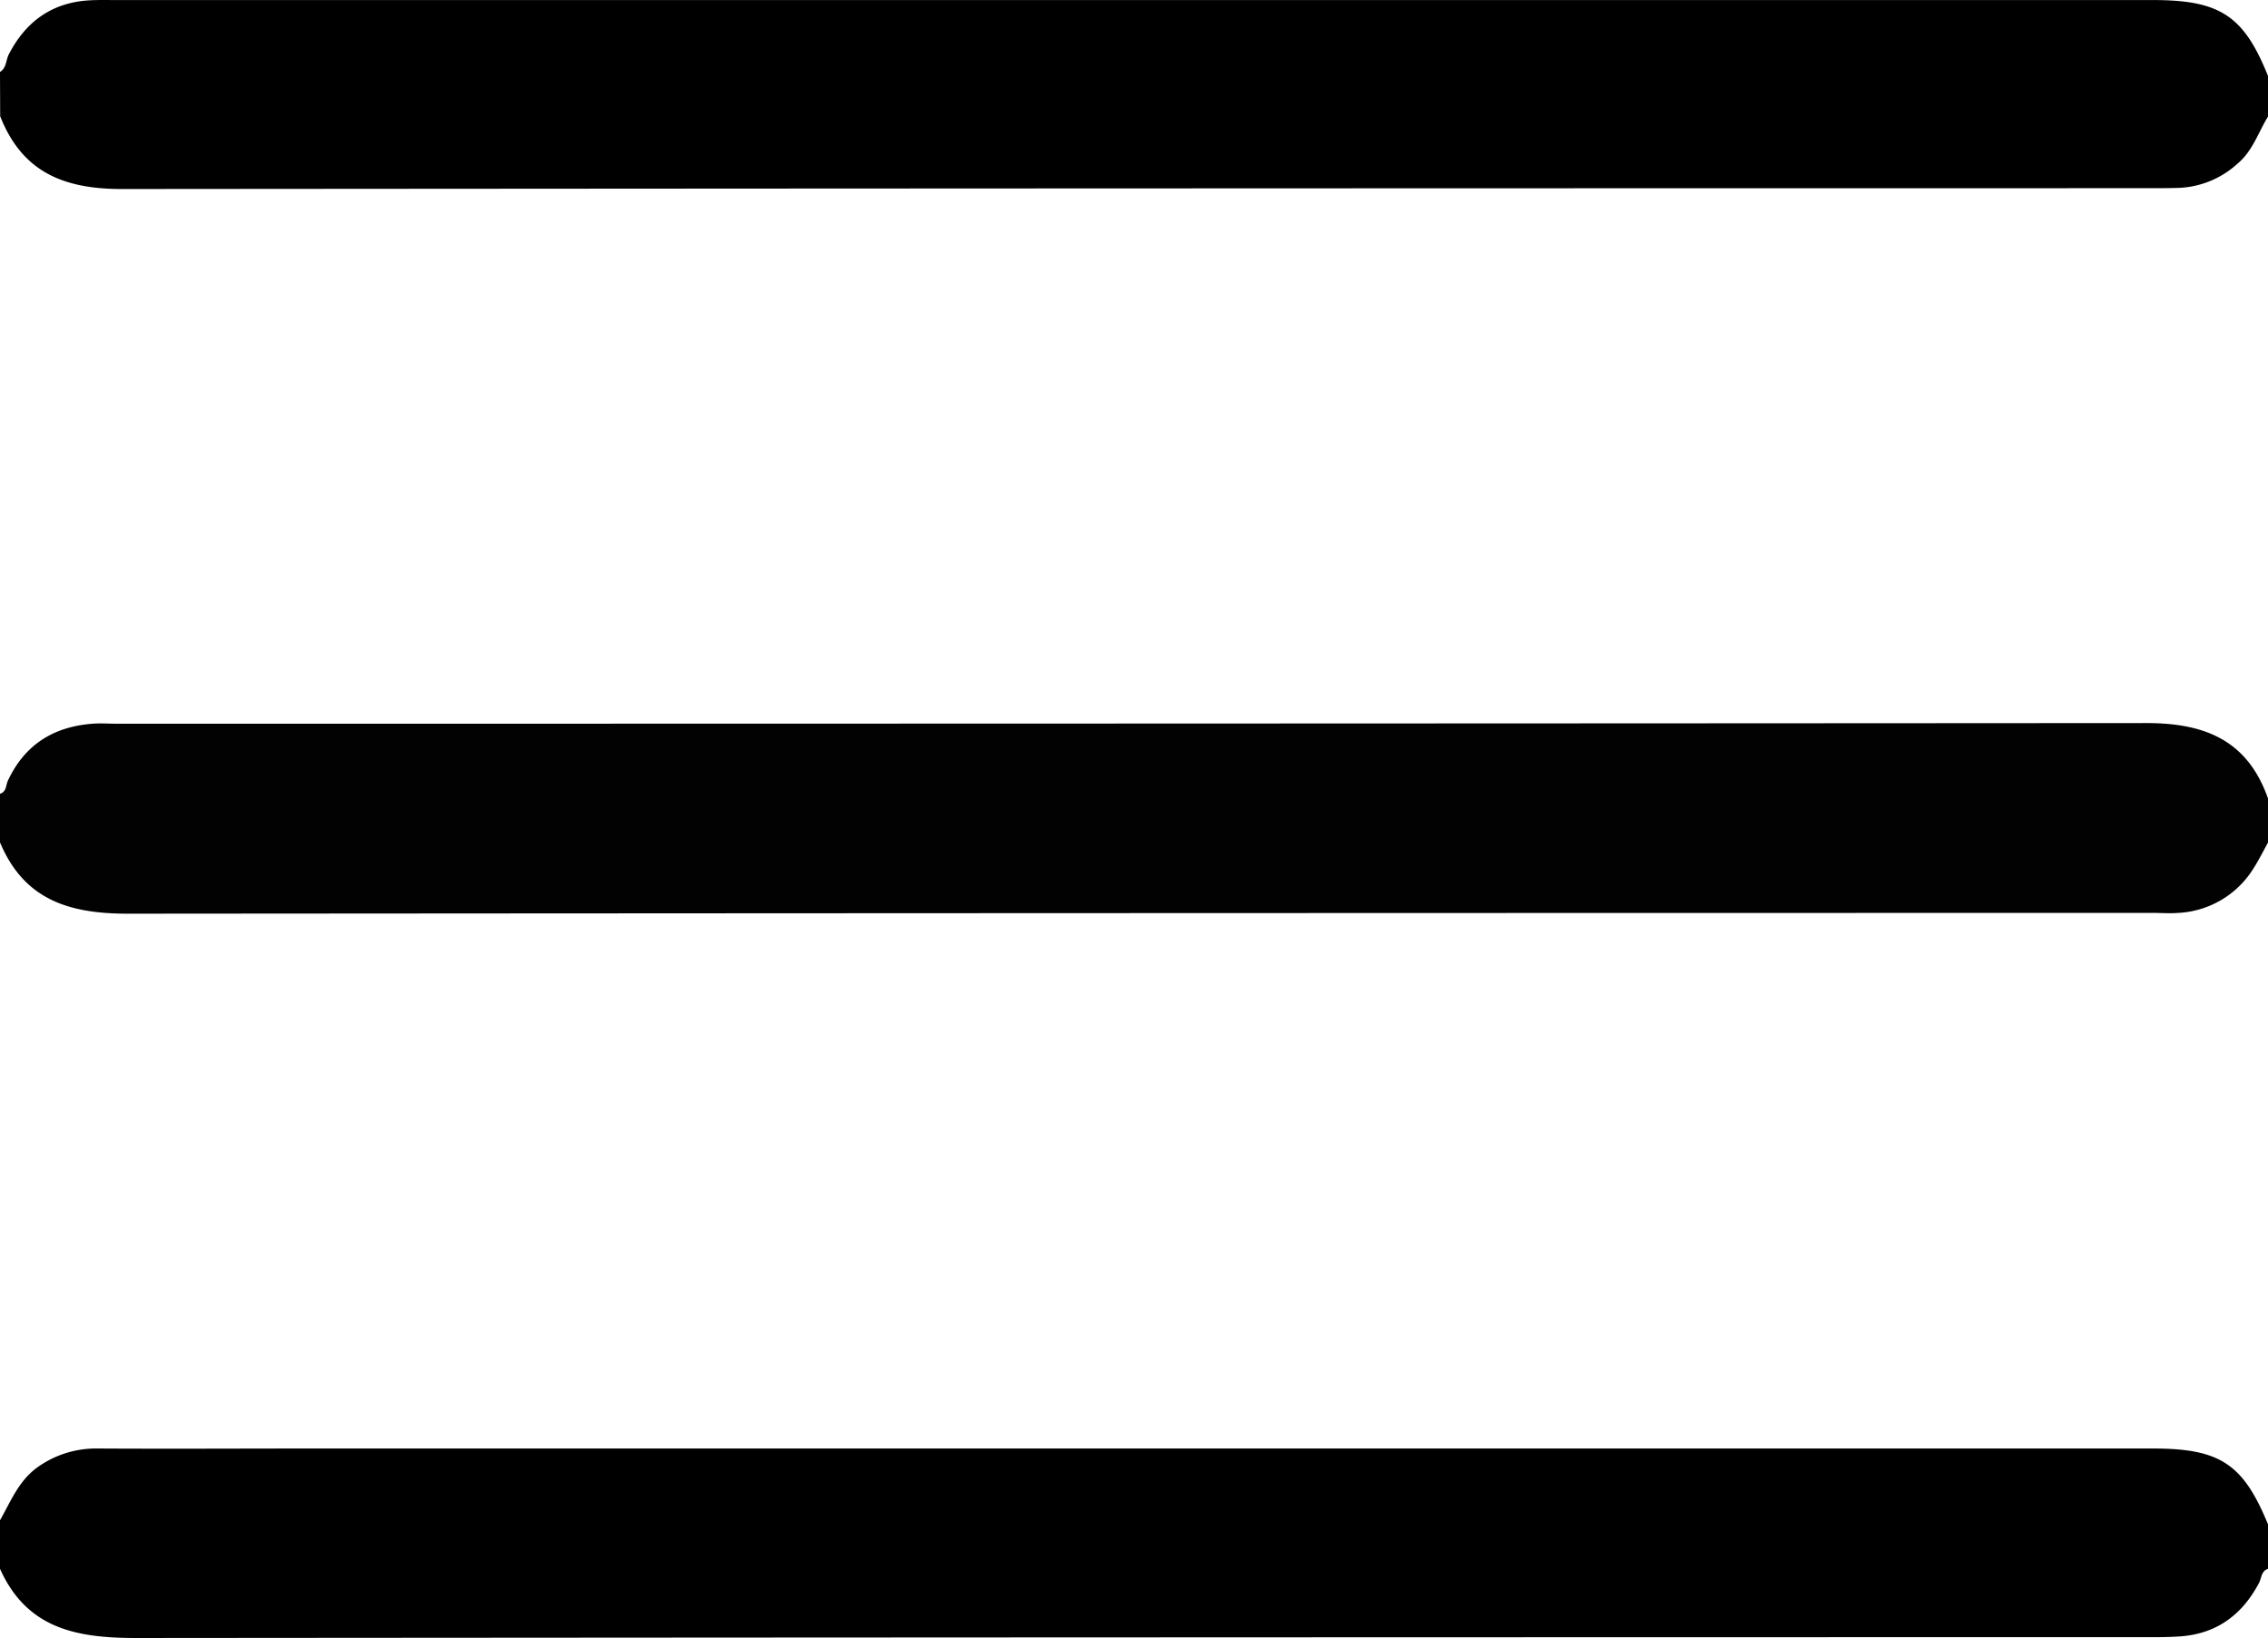 <svg id="katman_1" data-name="katman 1" xmlns="http://www.w3.org/2000/svg" viewBox="0 0 383.86 277.3"><defs><style>.cls-1{fill:#020202;}</style></defs><path class="cls-1" d="M7391.43,7203.26c-.82,1.48-1.57,3-2.49,4.43a15.93,15.93,0,0,1-12.73,7.48c-1.37.11-2.75,0-4.12,0q-171.47,0-342.93.13c-10,0-17.54-2.41-21.59-12.07V7195c1.06-.31,1-1.39,1.29-2.11,2.83-6.17,7.73-9.24,14.36-9.75,1.37-.11,2.75,0,4.12,0q171.78,0,343.54-.11c10,0,17.11,3,20.55,12.76Z" transform="translate(-7007.57 -7060.62)"/><path d="M7391.43,7326.21c-1.15.38-1.08,1.55-1.52,2.38-2.82,5.36-7.11,8.58-13.24,9.05-1.86.14-3.74.14-5.61.14q-170.25,0-340.49.14c-10.14,0-18.47-1.62-23-11.71V7318c1.82-3.2,3.16-6.71,6.37-9a17,17,0,0,1,10.16-3.16c12.24.07,24.48,0,36.73,0H7371.9c11.39,0,15.31,2.57,19.53,12.84Z" transform="translate(-7007.57 -7060.62)"/><path d="M7007.57,7072.8c1.08-.66,1-1.94,1.45-2.9,2.84-5.54,7.21-8.79,13.5-9.21,1.5-.1,3-.06,4.5-.06H7372c11.34,0,15.37,2.68,19.46,12.93v6.75c-1.68,2.7-2.6,5.85-5.17,8a15.67,15.67,0,0,1-9.79,4.11c-1.5.05-3,.06-4.49.06q-171.91,0-343.83.14c-9.91,0-16.88-2.92-20.58-12.32Z" transform="translate(-7007.57 -7060.62)"/></svg>